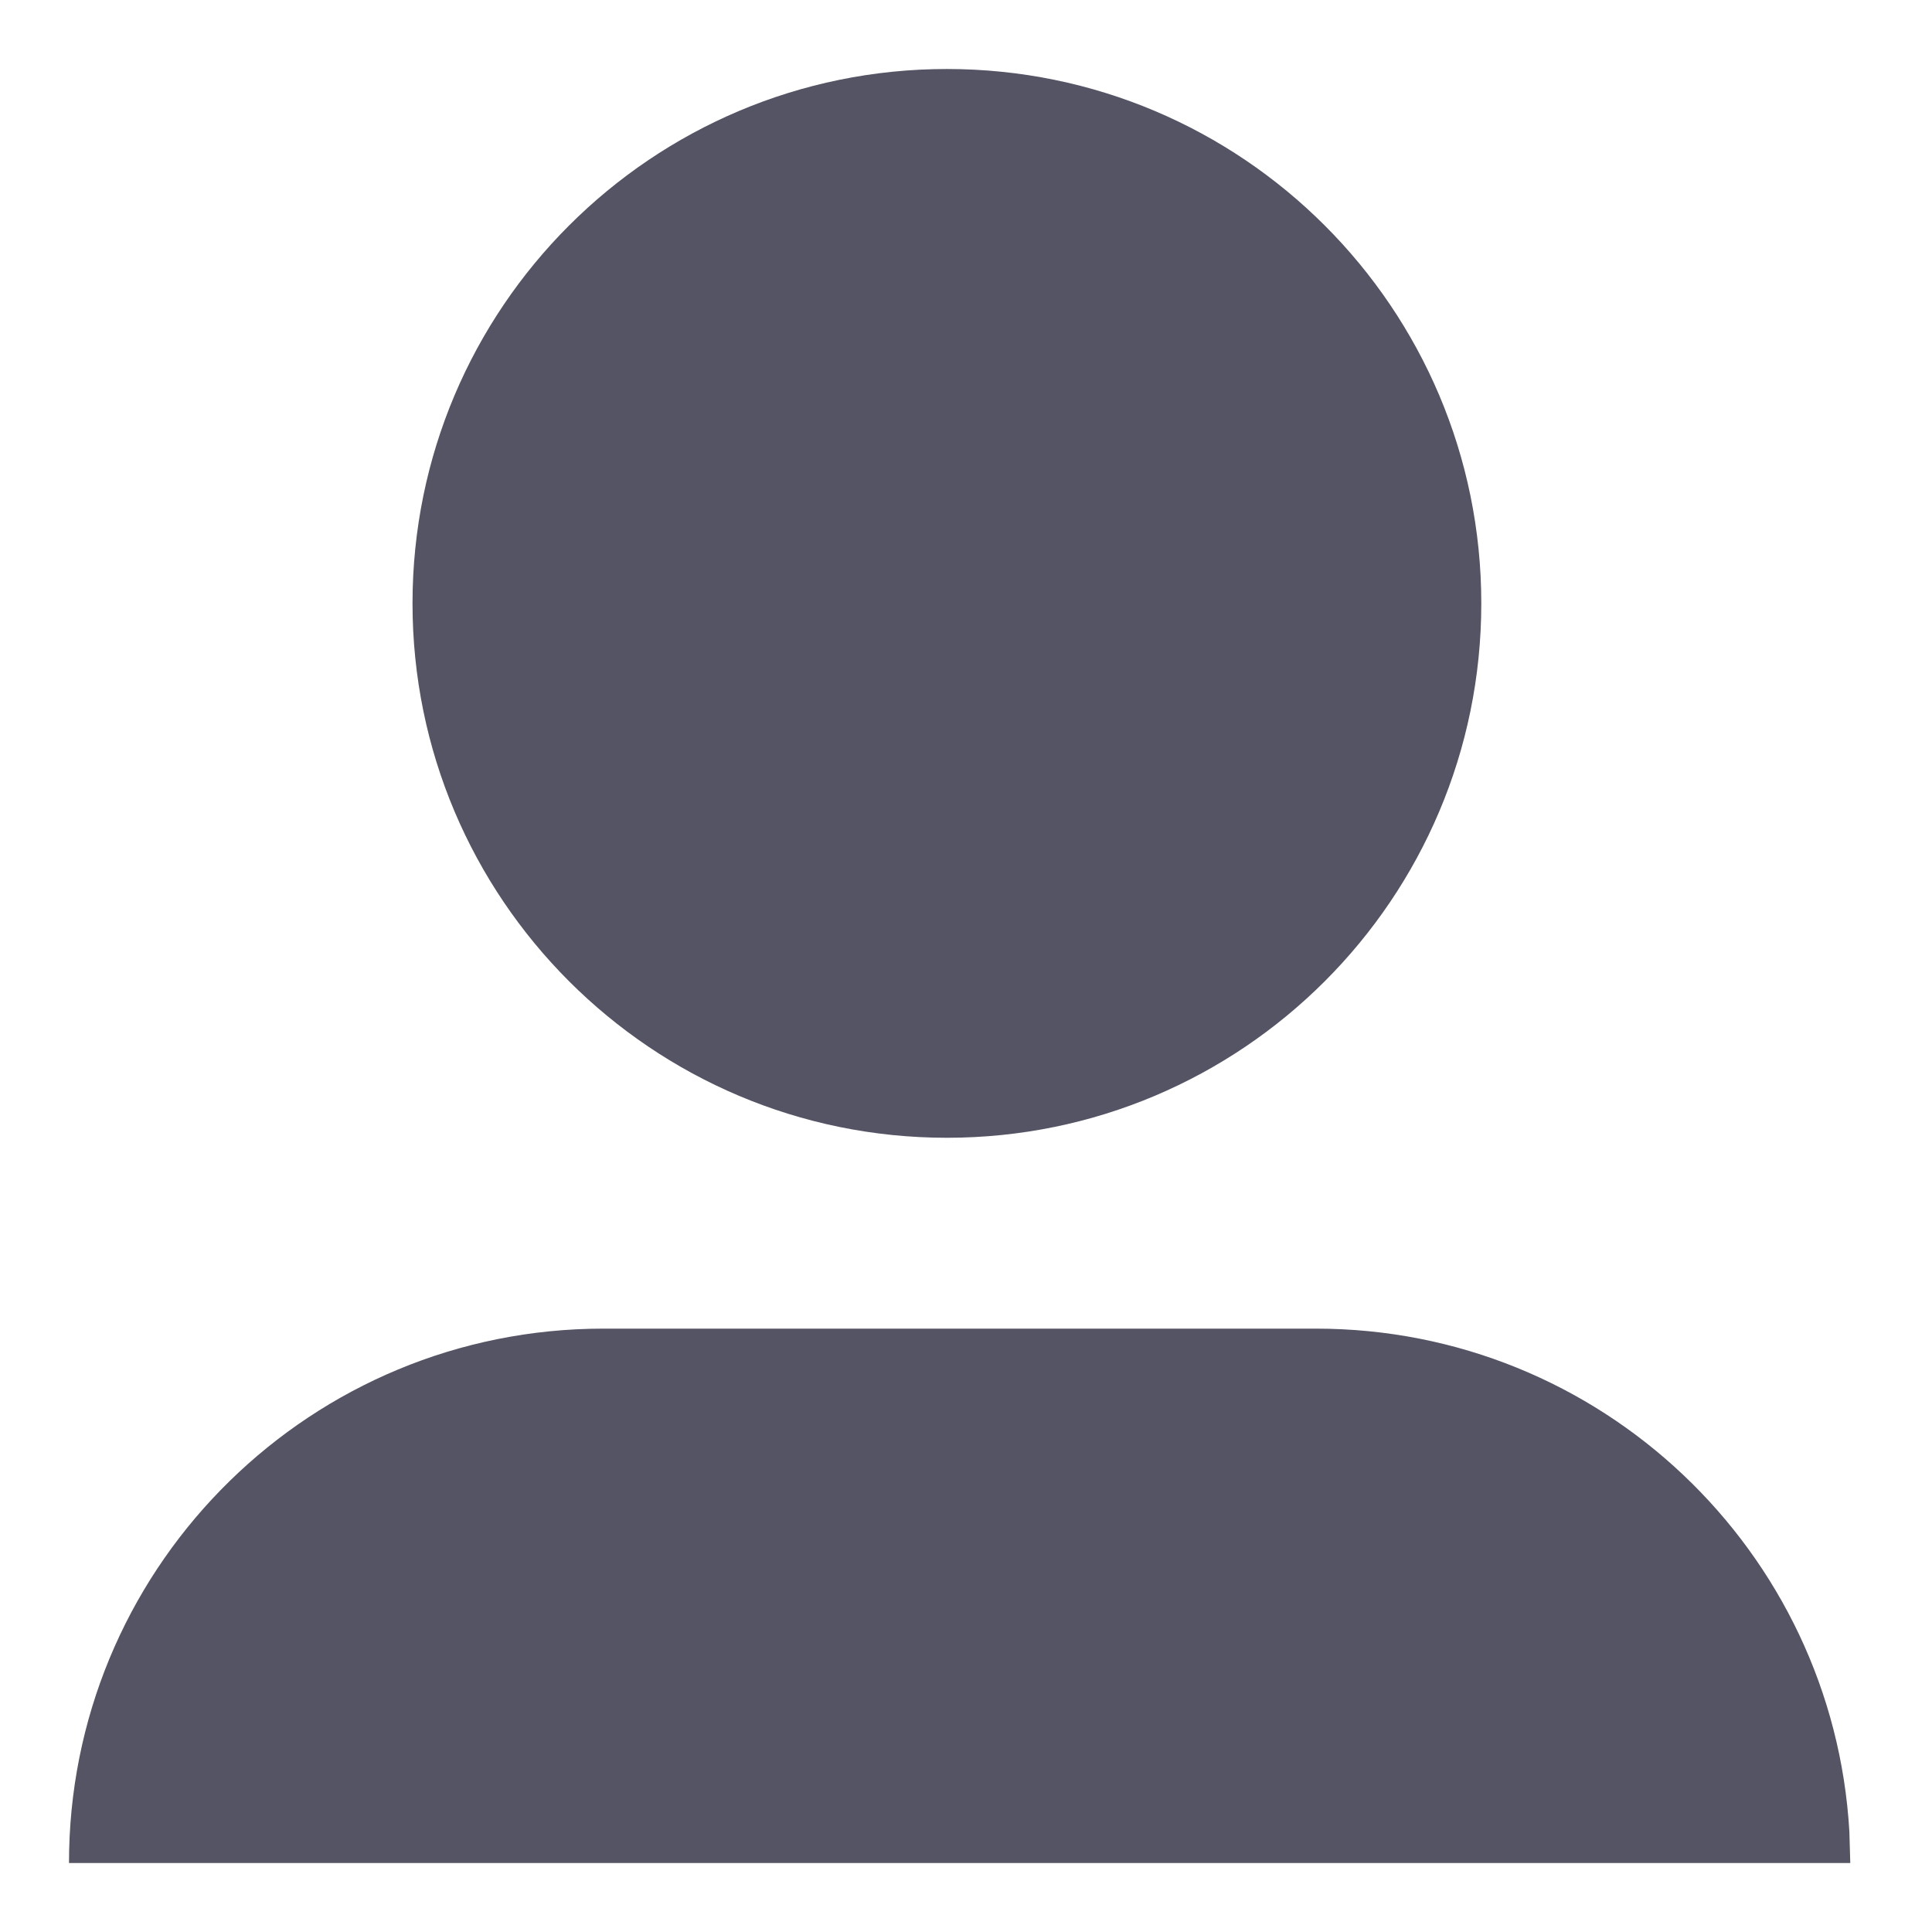 <svg width="56" height="56" viewBox="0 0 56 56" fill="none" xmlns="http://www.w3.org/2000/svg">
<path d="M38.142 38.511C46.391 38.511 53.134 44.959 53.605 53.09L53.631 54H2L2.004 53.634C2.198 45.249 9.057 38.511 17.489 38.511H38.142ZM27.447 2C36.001 2 42.936 8.935 42.936 17.489C42.936 26.044 36.001 32.979 27.447 32.979C18.892 32.979 11.957 26.044 11.957 17.489C11.957 8.935 18.892 2 27.447 2Z" fill="#545465"/>
</svg>
